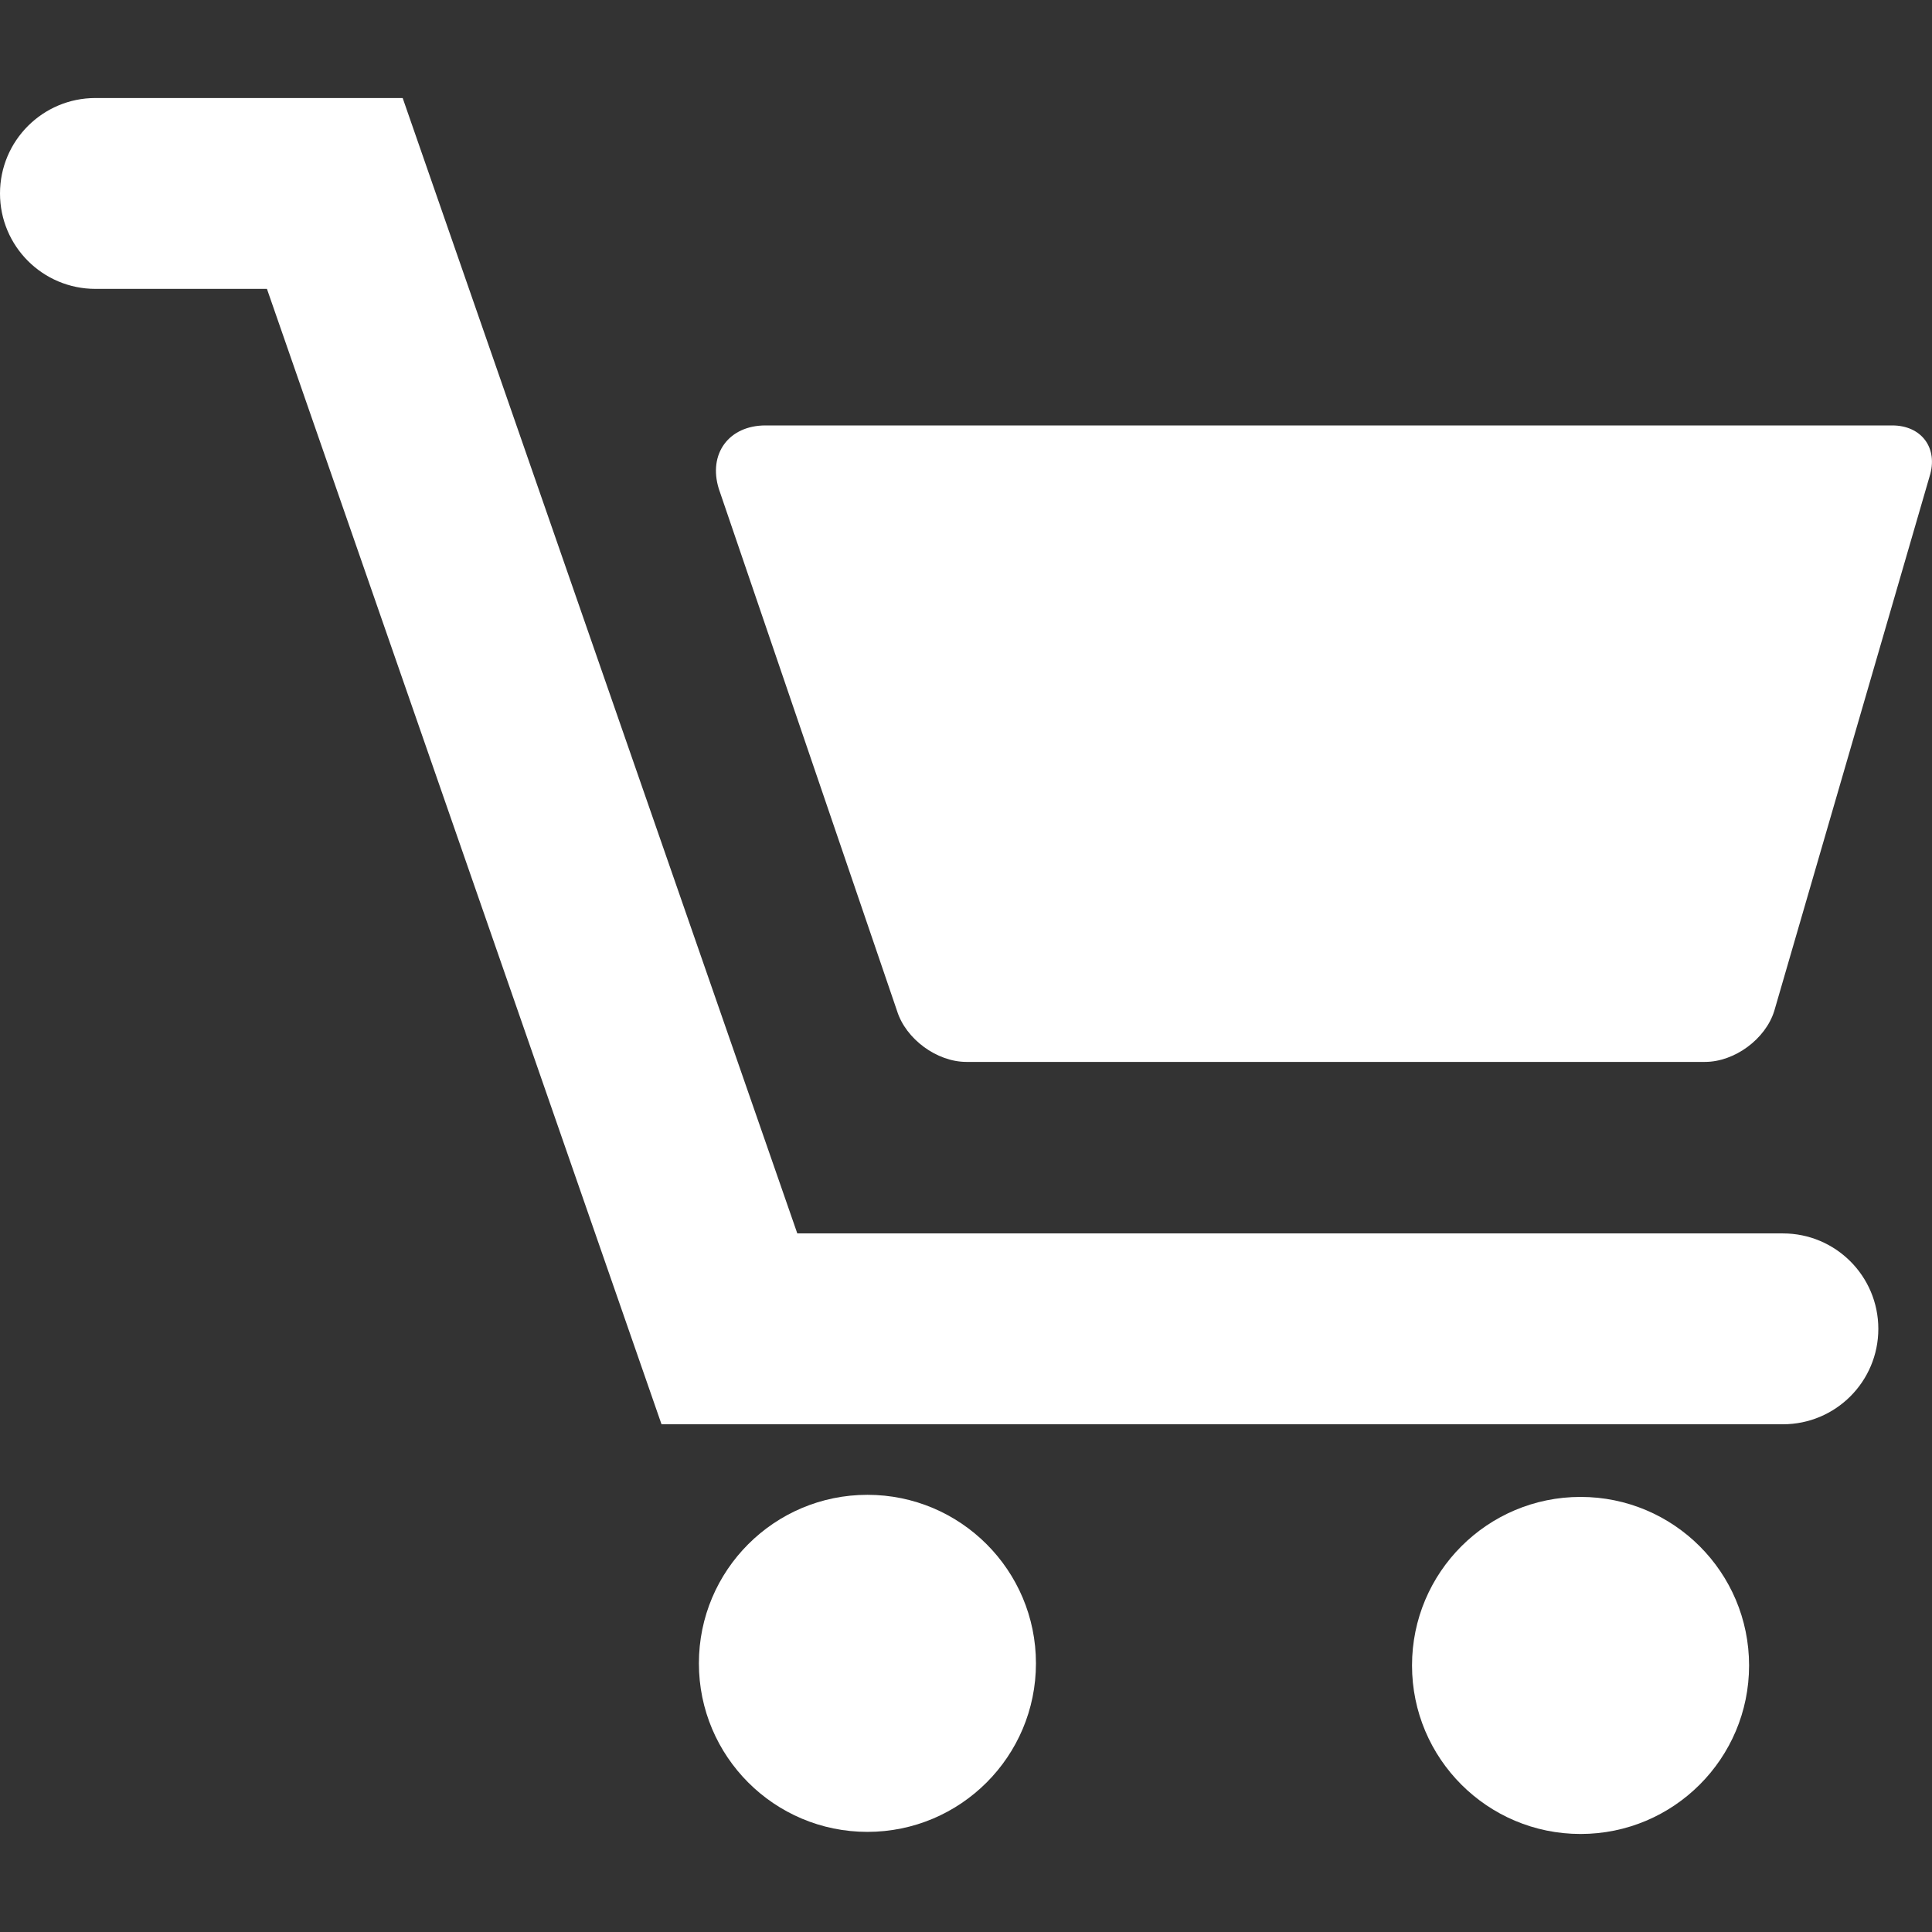 <?xml version="1.0" encoding="utf-8"?>
<!-- Generator: Adobe Illustrator 16.0.0, SVG Export Plug-In . SVG Version: 6.00 Build 0)  -->
<!DOCTYPE svg PUBLIC "-//W3C//DTD SVG 1.1//EN" "http://www.w3.org/Graphics/SVG/1.1/DTD/svg11.dtd">
<svg version="1.1" id="Capa_1" xmlns="http://www.w3.org/2000/svg" xmlns:xlink="http://www.w3.org/1999/xlink" x="0px" y="0px"
	 width="50.613px" height="50.613px" viewBox="0 0 50.613 50.613" enable-background="new 0 0 50.613 50.613" xml:space="preserve">
<rect x="0" y="0" width="50.613" height="50.613" fill="#333333" stroke="none"/>
<g>
	<g>
		<g>
			<path fill="#FFFFFF" d="M49.569,11.145H20.055c-0.961,0-1.509,0.743-1.224,1.661l4.669,13.677
				c0.23,0.738,1.044,1.336,1.817,1.336h19.35c0.773,0,1.586-0.598,1.814-1.336l4.068-14C50.783,11.744,50.344,11.145,49.569,11.145
				z"/>
			<circle fill="#FFFFFF" cx="22.724" cy="43.575" r="4.415"/>
			<circle fill="#FFFFFF" cx="41.406" cy="43.63" r="4.415"/>
			<path fill="#FFFFFF" d="M46.707,32.312h-25.82L10.549,2.568H2.5c-1.381,0-2.5,1.119-2.5,2.5s1.119,2.5,2.5,2.5h4.493
				L17.33,37.312h29.377c1.381,0,2.5-1.119,2.5-2.5S48.088,32.312,46.707,32.312z"/>
		</g>
	</g>
</g>
</svg>
